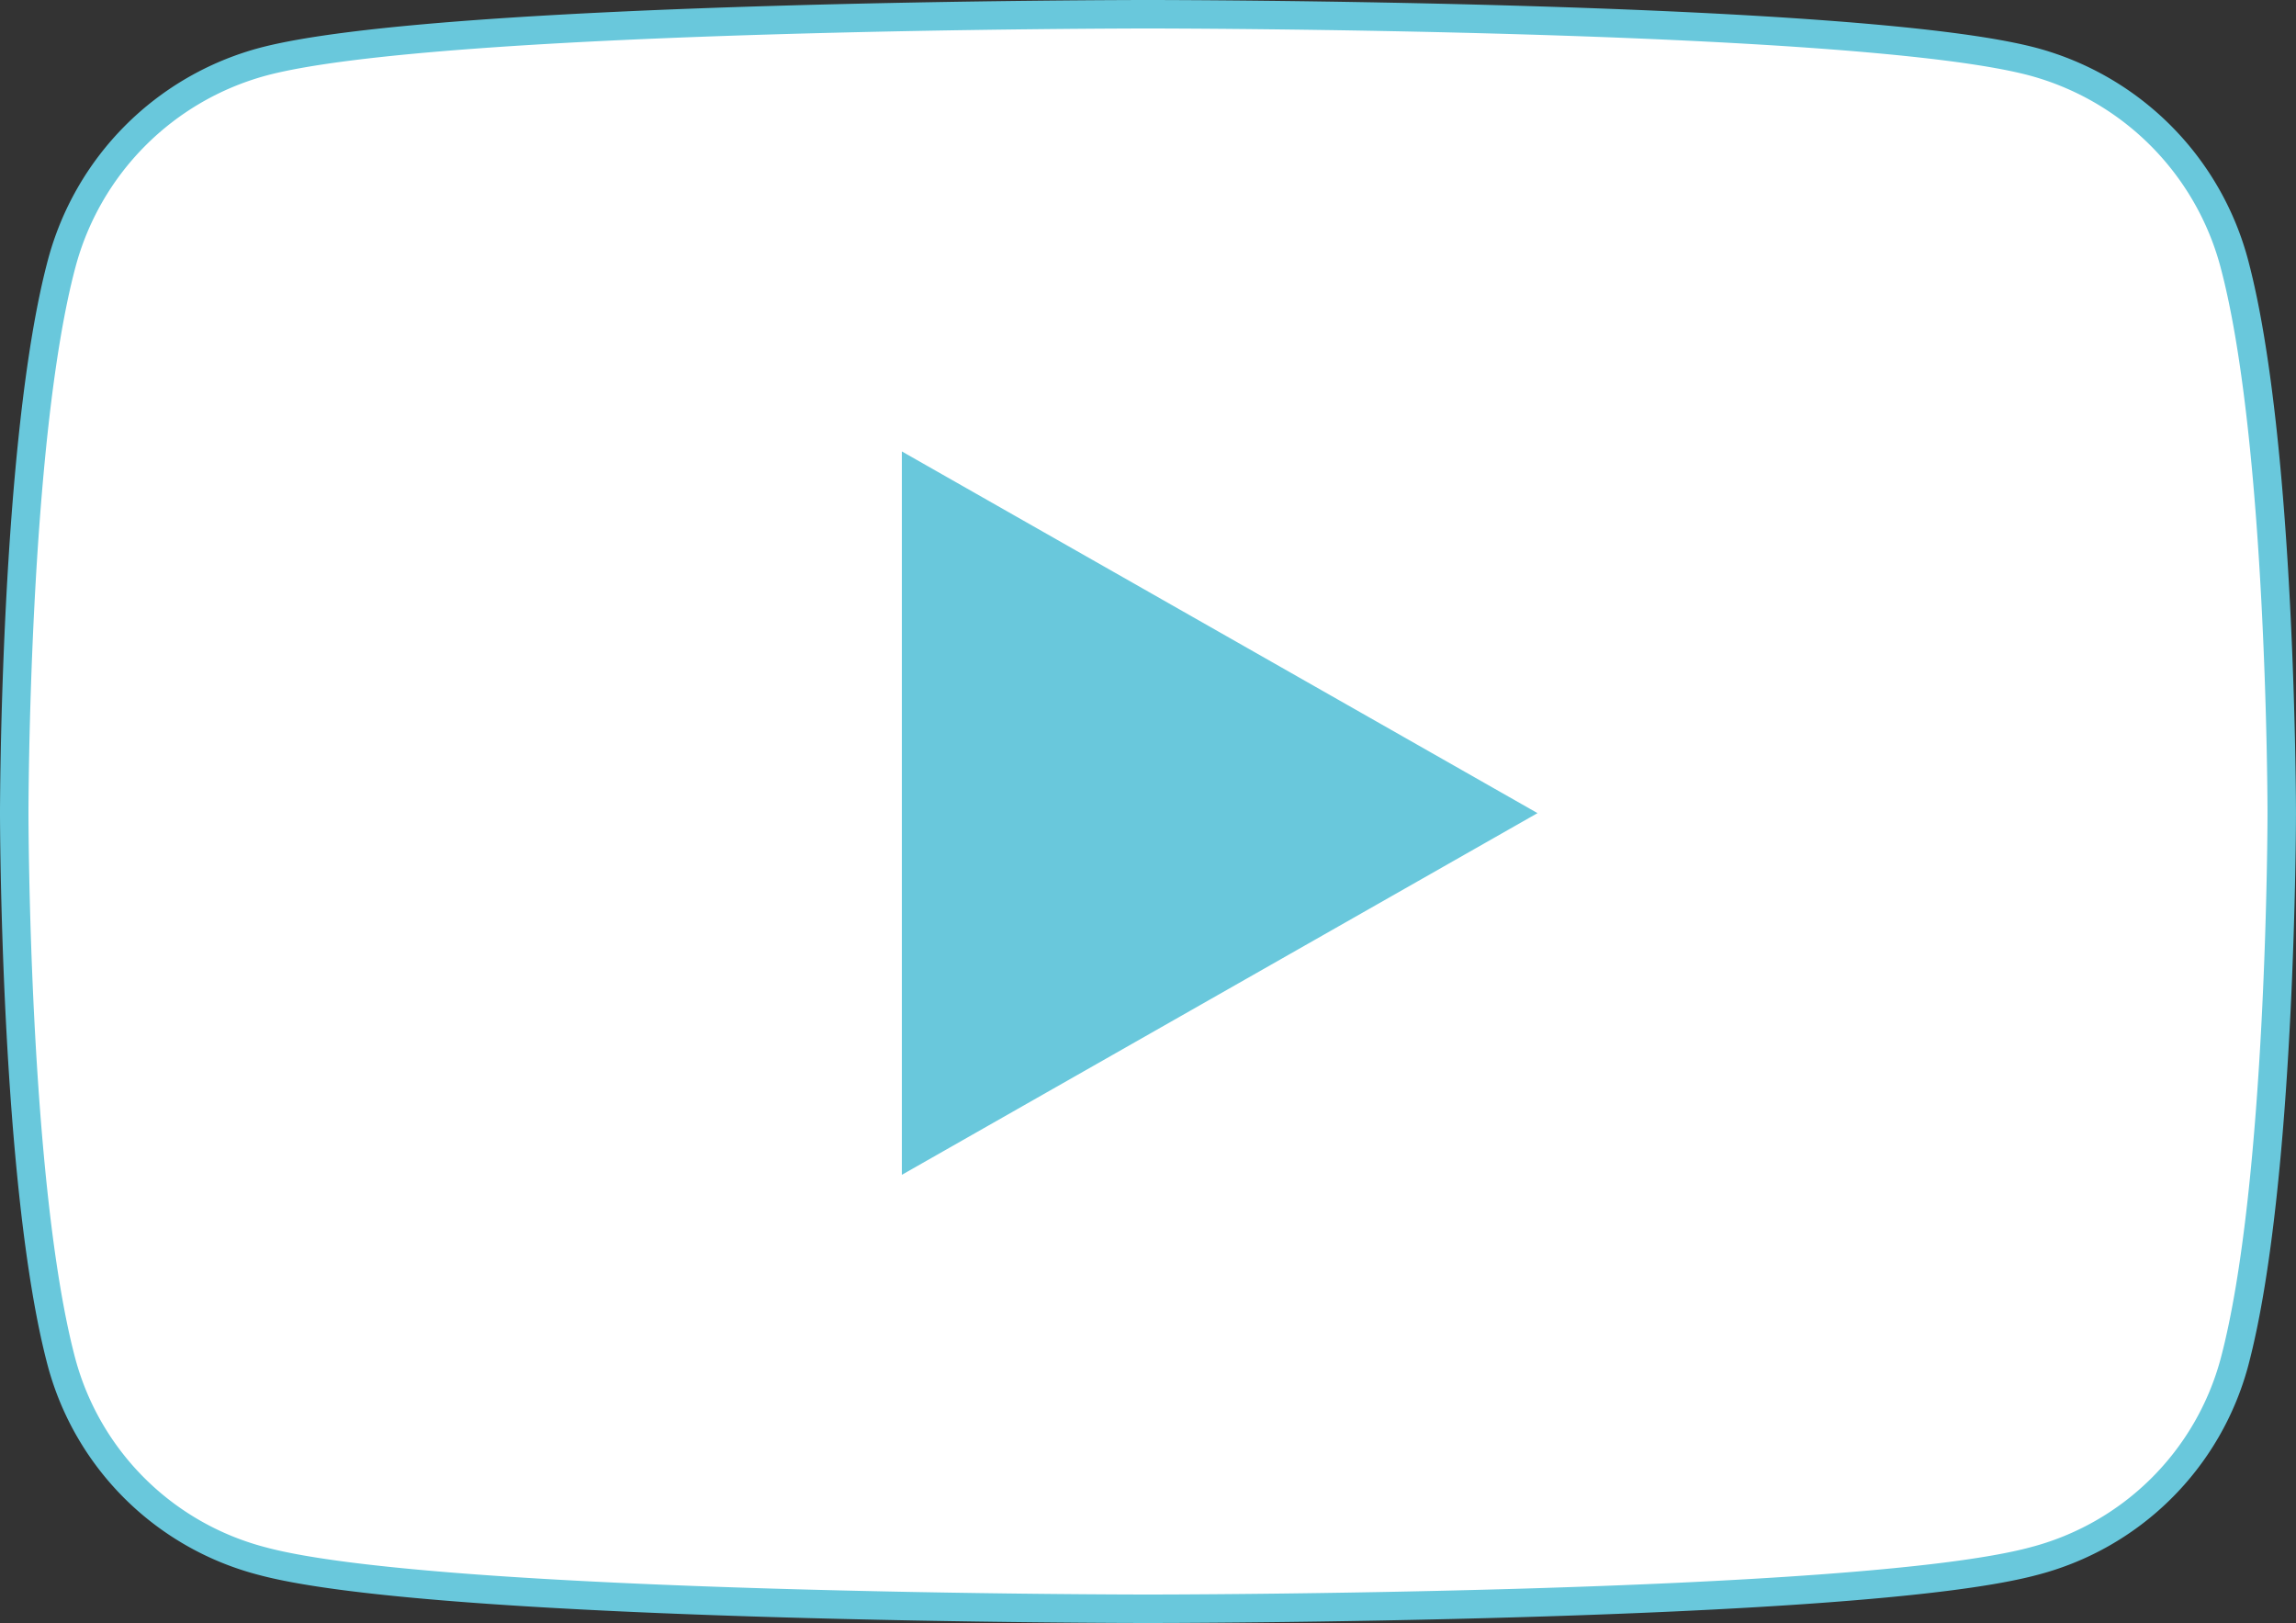 <svg xmlns="http://www.w3.org/2000/svg" width="80.645" height="57" viewBox="0 0 80.645 57">
  <rect x="0" y="0" width="80.645" height="57" fill="#333333" stroke="none"/>
  <g id="グループ_9086" data-name="グループ 9086" transform="translate(-245.312 -1169.5)">
    <path id="多角形_23" data-name="多角形 23" d="M14.076,0,28.152,24.52H0Z" transform="translate(299.69 1183.924) rotate(90)" fill="#69c8dc"/>
    <path id="Icon_awesome-youtube" data-name="Icon awesome-youtube" d="M79.03,13.262a10.007,10.007,0,0,0-7.041-7.087C65.778,4.5,40.872,4.5,40.872,4.5S15.967,4.5,9.756,6.175a10.008,10.008,0,0,0-7.041,7.087C1.05,19.514,1.05,32.557,1.05,32.557s0,13.043,1.664,19.294a9.858,9.858,0,0,0,7.041,6.974C15.967,60.5,40.872,60.5,40.872,60.5s24.905,0,31.117-1.675a9.858,9.858,0,0,0,7.041-6.974c1.664-6.251,1.664-19.294,1.664-19.294s0-13.043-1.664-19.294ZM32.727,44.4V20.714L53.543,32.557,32.727,44.4Z" transform="translate(244.762 1165.5)" fill="#fff" stroke="#69c8dc" stroke-width="1"/>
  </g>
</svg>

